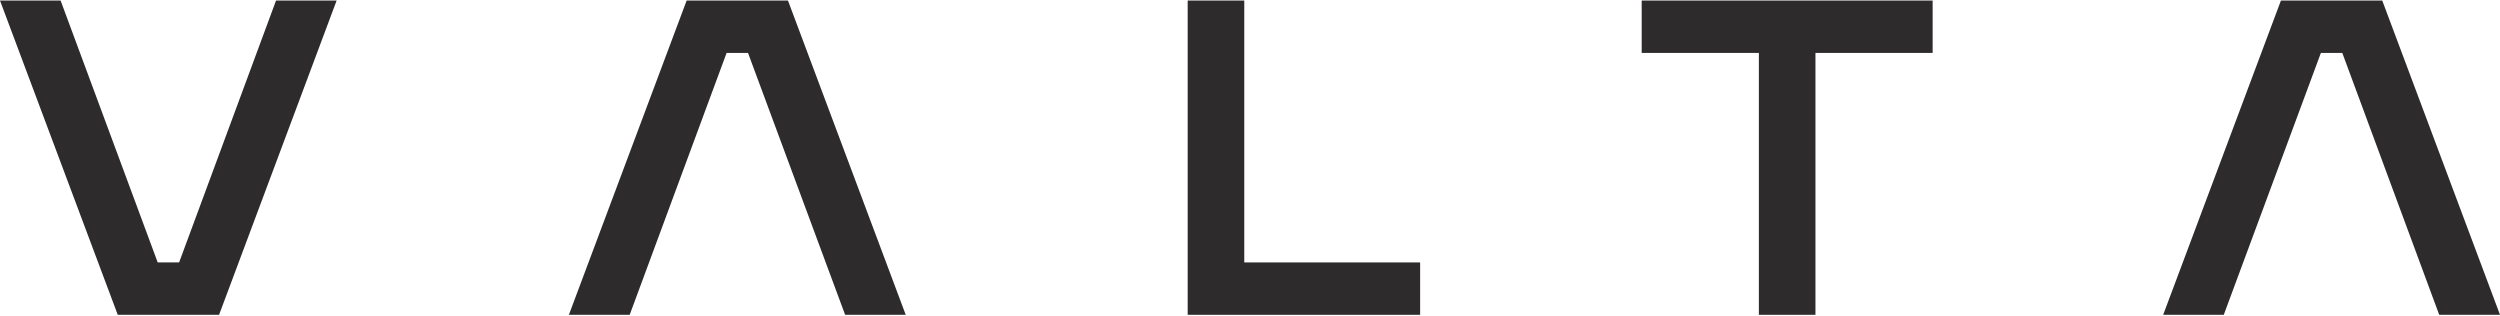 <?xml version="1.0" encoding="UTF-8"?> <svg xmlns="http://www.w3.org/2000/svg" width="926" height="117" viewBox="0 0 926 117" fill="none"> <path d="M608.081 19.601H651.485V116.605H672.444V19.601H715.848V0.2H608.081V19.601Z" fill="#2D2B2C"></path> <path d="M460.876 0.2H439.917V116.605H526.017V97.204H460.876V0.2Z" fill="#2D2B2C"></path> <path d="M254.335 0.2L210.718 116.605H233.235L269.133 19.601H277.064L313.033 116.605H335.479L291.862 0.2H254.335Z" fill="#2D2B2C"></path> <path d="M882.384 0.2H844.856L801.24 116.605H823.685L859.655 19.601H867.585L903.484 116.605H926L882.384 0.2Z" fill="#2D2B2C"></path> <path d="M66.345 97.204H58.415L22.445 0.2H0L43.617 116.605H81.144L124.689 0.2H102.244L66.345 97.204Z" fill="#2D2B2C"></path> </svg> 